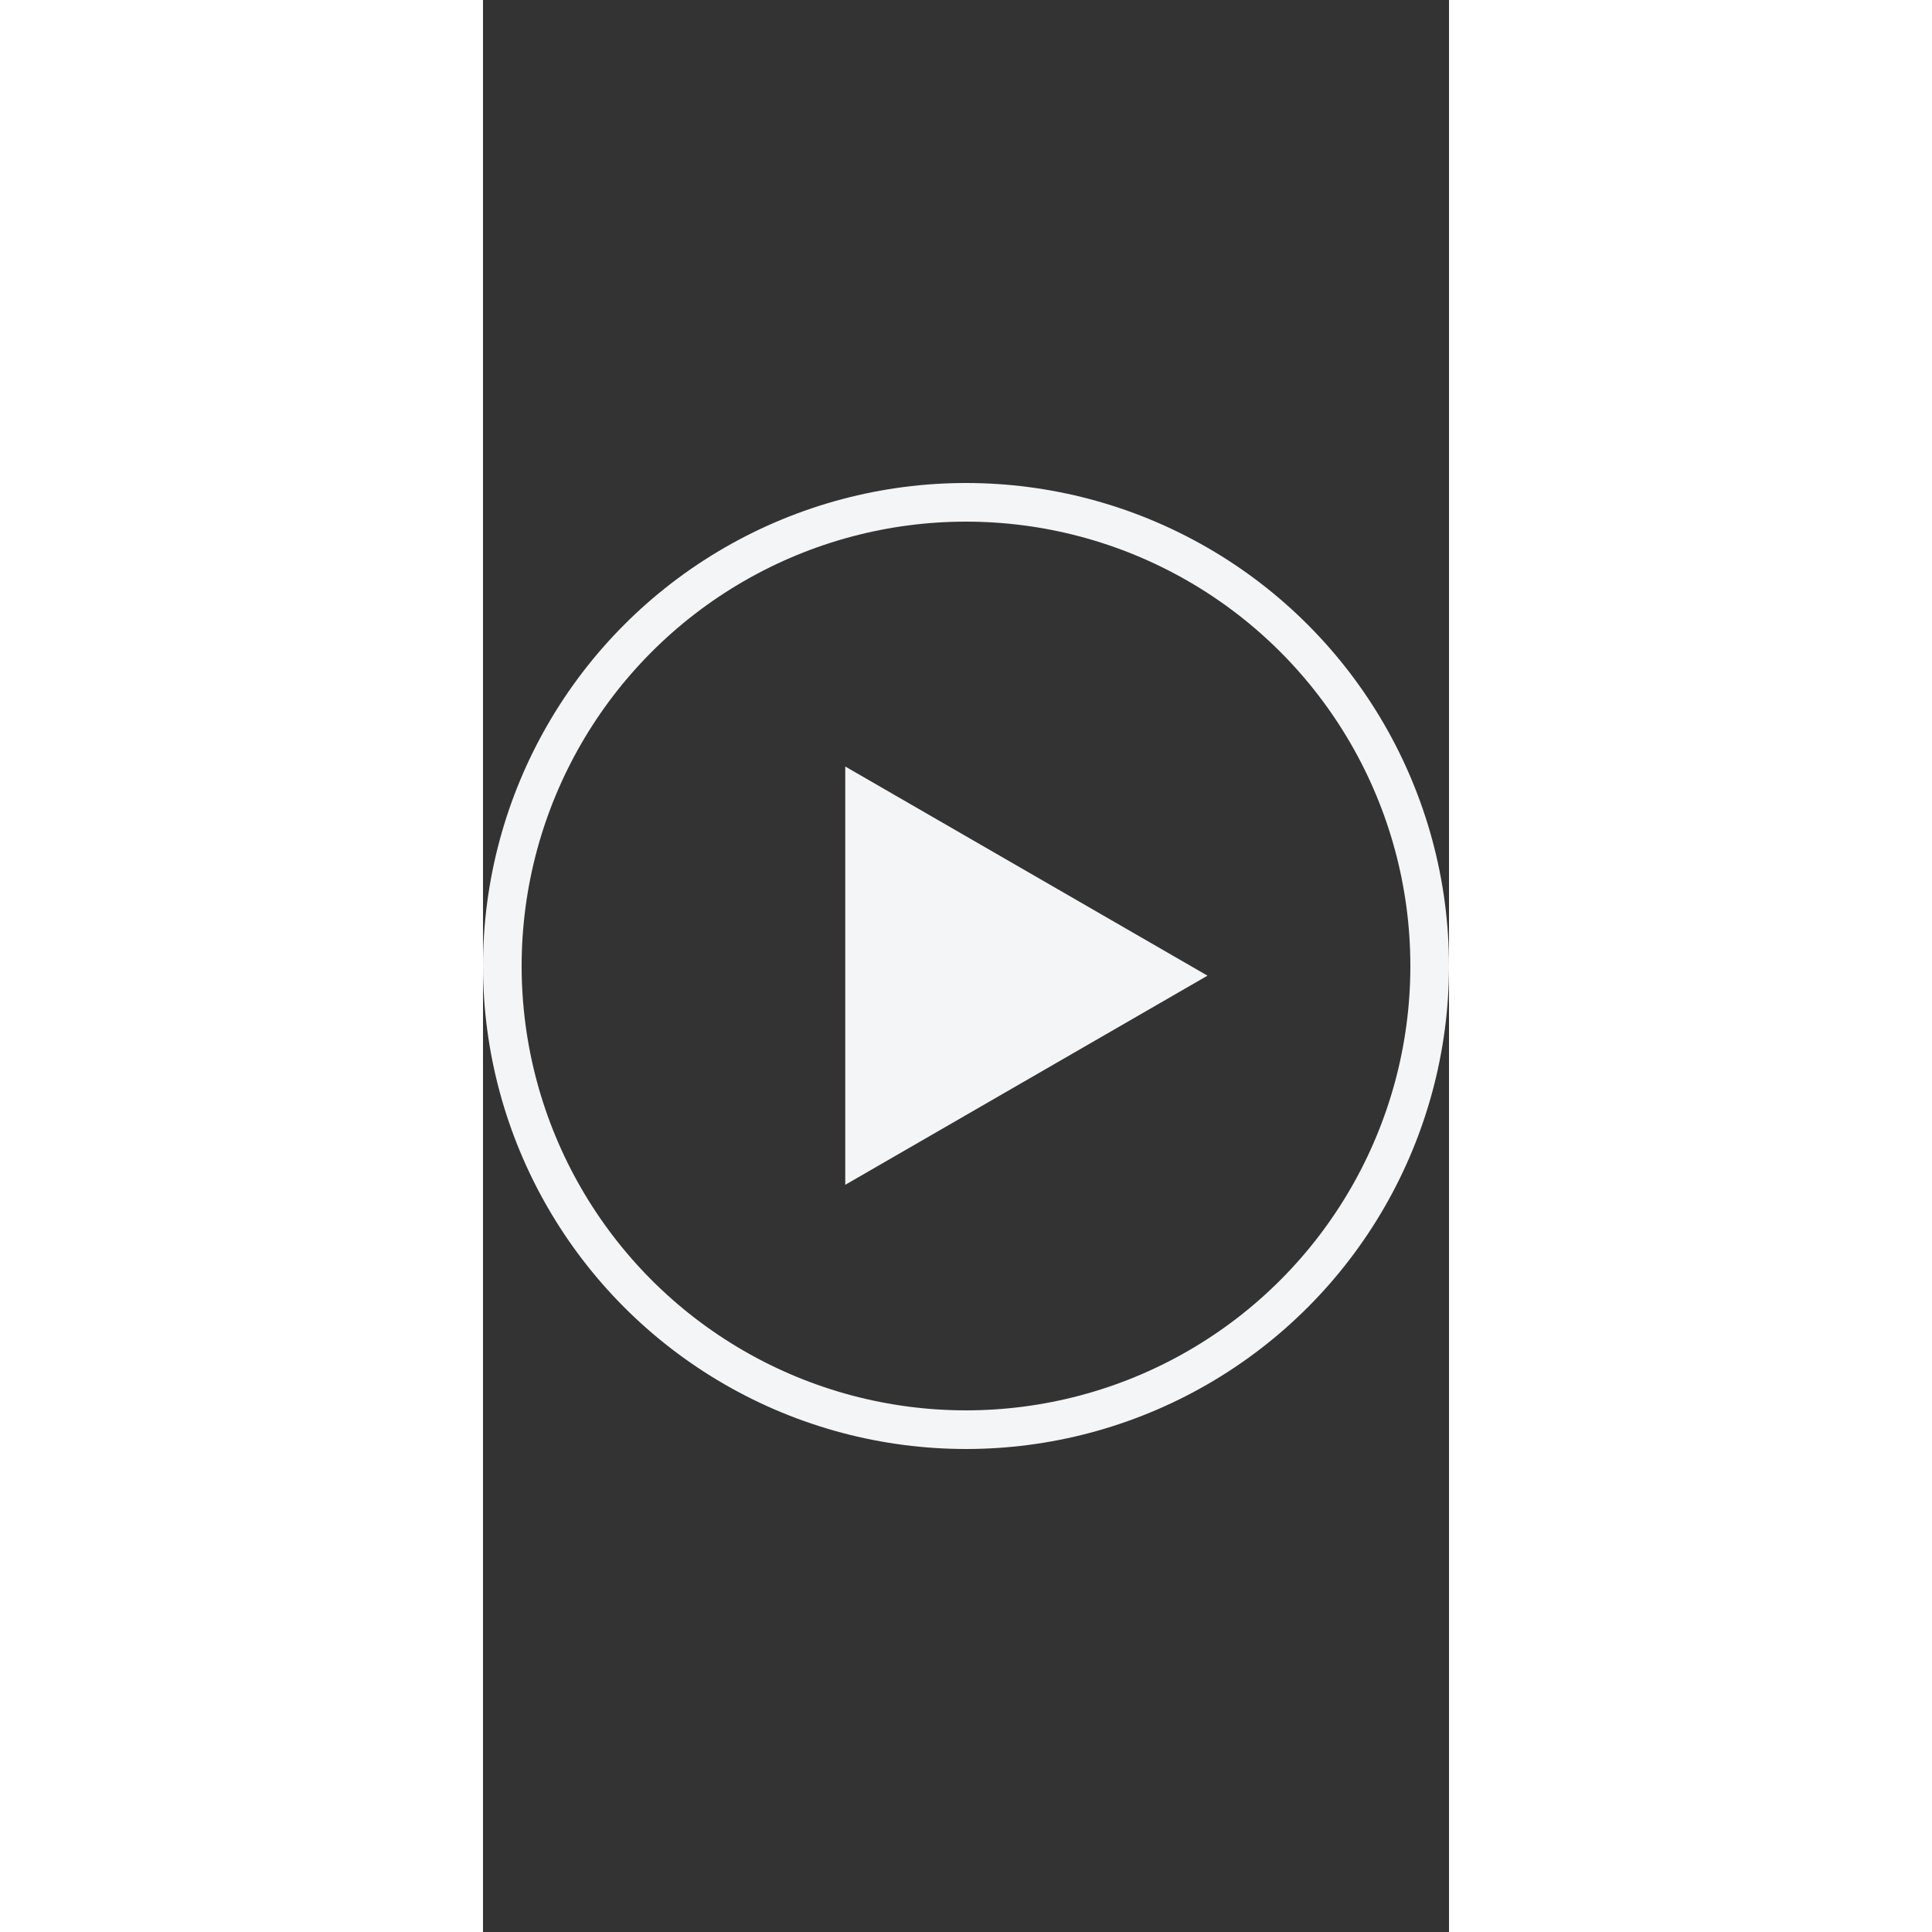 <svg width="100" height="100" viewBox="0 -50 100 200" fill="none" xmlns="http://www.w3.org/2000/svg">
<rect x="0" y="-50" width="100" height="200" fill="#333333" stroke="none"/>
<circle cx="50" cy="50" r="48" stroke="#F3F5F6" stroke-width="4"/>
<path d="M75 51L37.5 72.651L37.5 29.349L75 51Z" fill="#F3F5F6"/>
</svg>
